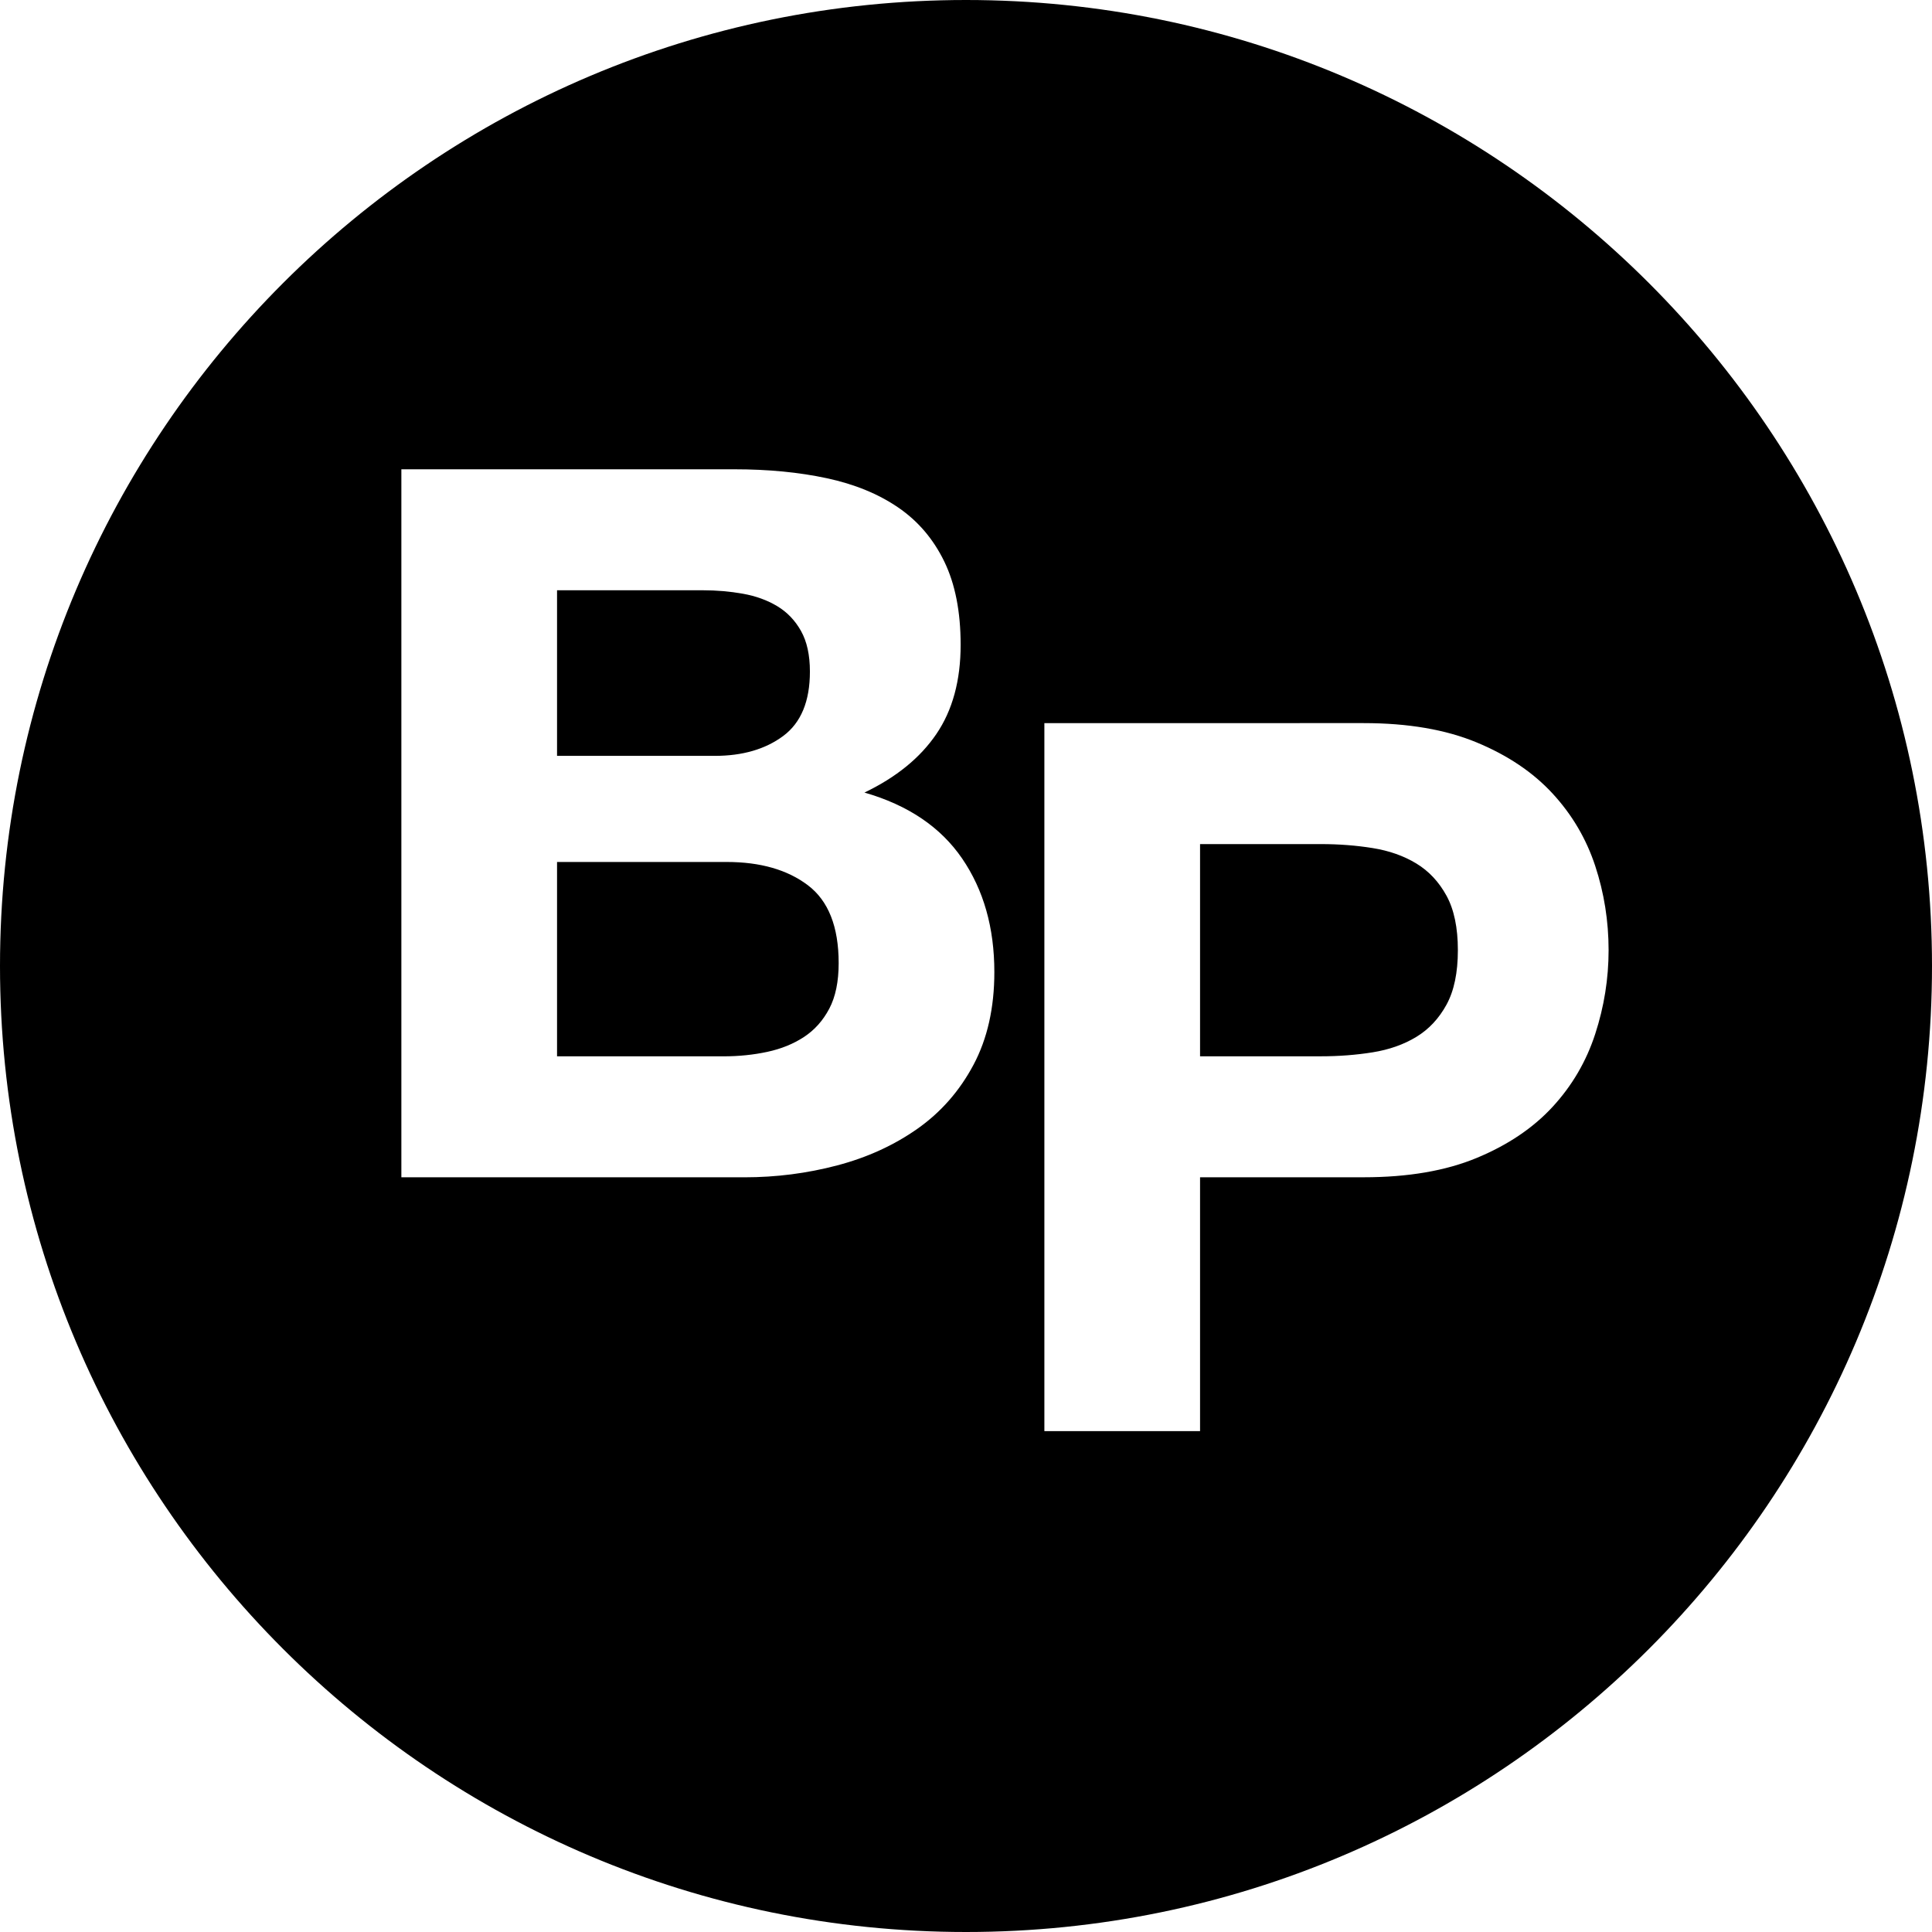 <svg width="512" xmlns="http://www.w3.org/2000/svg" height="512" fill="none"><g data-testid="browserpub"><defs><clipPath id="a" class="frame-clip frame-clip-def"><rect rx="20" ry="20" width="512" height="512"/></clipPath></defs><g clip-path="url(#a)"><g class="fills"><rect rx="20" ry="20" width="512" height="512" class="frame-background"/></g><g class="frame-children"><path d="M256 0c141.29 0 256 114.71 256 256 0 141.29-114.71 256-256 256C114.71 512 0 397.29 0 256 0 114.71 114.71 0 256 0Zm20.77 191.632v187.632h41.258v-67.275h43.36c11.737 0 21.723-1.708 29.957-5.124 8.235-3.416 14.936-7.928 20.103-13.533 5.169-5.607 8.935-12.046 11.301-19.315 2.365-7.271 3.547-14.673 3.547-22.207 0-7.708-1.182-15.153-3.547-22.336-2.366-7.183-6.132-13.578-11.301-19.184-5.167-5.606-11.868-10.117-20.103-13.534-8.234-3.416-18.22-5.124-29.957-5.124H276.77Zm-170.404-67.265v187.631h90.925c8.409 0 16.6-1.051 24.571-3.154 7.971-2.102 15.067-5.343 21.285-9.723 6.22-4.38 11.17-10.03 14.848-16.95 3.679-6.92 5.518-15.11 5.518-24.571 0-11.738-2.846-21.767-8.54-30.089-5.694-8.322-14.322-14.146-25.884-17.475 8.409-4.03 14.76-9.198 19.051-15.504 4.293-6.308 6.439-14.191 6.439-23.652 0-8.759-1.446-16.117-4.336-22.073-2.891-5.958-6.964-10.731-12.22-14.323-5.256-3.591-11.562-6.175-18.92-7.752-7.359-1.577-15.504-2.365-24.44-2.365h-88.297Zm41.258 155.571v-51.507h44.937c8.935 0 16.117 2.058 21.549 6.176 5.431 4.117 8.146 10.992 8.146 20.629 0 4.905-.832 8.934-2.496 12.088-1.665 3.153-3.899 5.649-6.702 7.49-2.803 1.839-6.044 3.152-9.723 3.941-3.679.788-7.533 1.183-11.563 1.183h-44.148Zm170.404-.009v-56.236h32.059c4.731 0 9.286.349 13.666 1.051 4.379.7 8.233 2.058 11.562 4.073 3.329 2.015 6.001 4.862 8.016 8.54 2.015 3.679 3.022 8.497 3.022 14.453 0 5.957-1.007 10.776-3.022 14.454-2.015 3.679-4.687 6.526-8.016 8.541-3.329 2.015-7.183 3.372-11.562 4.073-4.38.701-8.935 1.051-13.666 1.051h-32.059Zm-170.404-79.616v-43.886h38.63c3.679 0 7.226.307 10.643.919 3.416.614 6.438 1.709 9.066 3.286 2.627 1.576 4.73 3.766 6.307 6.569 1.576 2.803 2.365 6.395 2.365 10.774 0 7.884-2.365 13.578-7.095 17.082-4.731 3.504-10.775 5.256-18.132 5.256h-41.784Z" style="fill: rgb(0, 0, 0); fill-opacity: 1;" class="fills" data-testid="svg-path"/></g></g></g></svg>